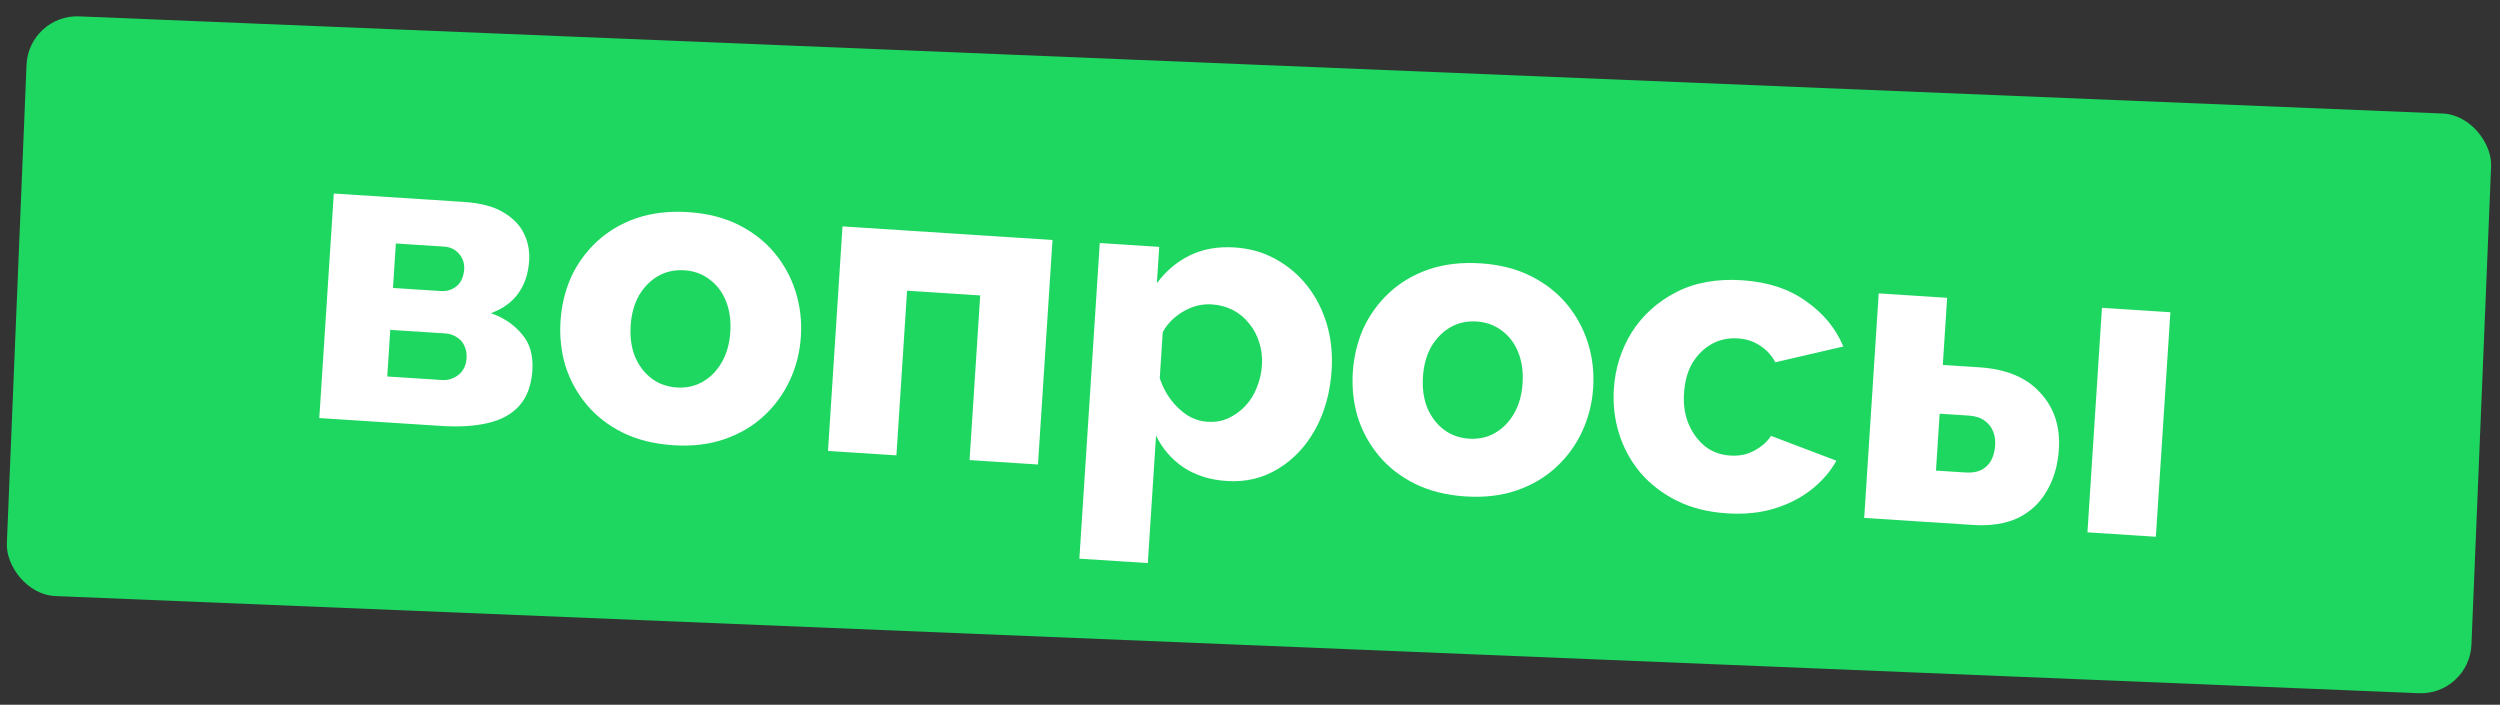 <?xml version="1.0" encoding="UTF-8"?> <svg xmlns="http://www.w3.org/2000/svg" width="525" height="148" viewBox="0 0 525 148" fill="none"><rect x="0" y="0" width="525" height="148" fill="#333333" stroke="none"/><rect x="6.008" y="3" width="517.999" height="121.837" rx="10.633" transform="rotate(2.354 6.008 3)" fill="#1ED760"></rect><path d="M67.051 87.791L70.099 40.639L97.401 42.404C100.874 42.628 103.624 43.347 105.65 44.56C107.735 45.777 109.201 47.285 110.047 49.083C110.897 50.822 111.256 52.709 111.124 54.745C110.95 57.439 110.202 59.706 108.881 61.544C107.619 63.387 105.694 64.795 103.106 65.77C105.81 66.727 107.97 68.189 109.587 70.158C111.267 72.07 112.004 74.613 111.799 77.786C111.598 80.9 110.687 83.366 109.066 85.185C107.509 86.948 105.327 88.16 102.518 88.82C99.77 89.485 96.479 89.693 92.647 89.445L67.051 87.791ZM81.323 79.063L92.82 79.806C93.718 79.864 94.54 79.707 95.285 79.334C96.091 78.965 96.726 78.435 97.192 77.744C97.661 76.993 97.925 76.168 97.983 75.27C98.049 74.252 97.895 73.37 97.522 72.624C97.21 71.883 96.678 71.277 95.926 70.808C95.235 70.342 94.44 70.08 93.542 70.022L81.956 69.273L81.323 79.063ZM82.525 60.472L92.584 61.122C93.482 61.18 94.304 61.023 95.05 60.65C95.795 60.277 96.371 59.743 96.777 59.048C97.186 58.293 97.42 57.466 97.478 56.568C97.559 55.311 97.208 54.236 96.424 53.343C95.644 52.391 94.595 51.873 93.278 51.787L83.129 51.131L82.525 60.472ZM141.367 93.496C137.355 93.237 133.805 92.346 130.717 90.823C127.689 89.305 125.17 87.338 123.162 84.924C121.153 82.509 119.675 79.798 118.727 76.791C117.839 73.787 117.499 70.669 117.708 67.436C117.921 64.143 118.661 61.064 119.929 58.2C121.256 55.339 123.071 52.841 125.373 50.705C127.676 48.569 130.427 46.943 133.625 45.827C136.884 44.715 140.519 44.289 144.53 44.548C148.542 44.807 152.062 45.696 155.09 47.215C158.119 48.733 160.637 50.7 162.646 53.114C164.654 55.529 166.132 58.24 167.08 61.247C168.028 64.255 168.396 67.405 168.183 70.698C167.974 73.931 167.206 76.978 165.879 79.839C164.551 82.699 162.736 85.197 160.434 87.333C158.131 89.469 155.381 91.095 152.182 92.211C148.983 93.327 145.378 93.755 141.367 93.496ZM132.438 68.388C132.279 70.843 132.589 73.027 133.367 74.941C134.205 76.859 135.369 78.378 136.86 79.496C138.351 80.615 140.115 81.24 142.15 81.371C144.126 81.499 145.925 81.104 147.548 80.187C149.234 79.214 150.586 77.828 151.605 76.03C152.623 74.232 153.209 72.135 153.364 69.74C153.523 67.285 153.213 65.101 152.435 63.187C151.657 61.273 150.492 59.754 148.941 58.632C147.45 57.514 145.717 56.89 143.741 56.763C141.705 56.631 139.876 57.024 138.254 57.941C136.631 58.858 135.281 60.214 134.203 62.008C133.185 63.806 132.596 65.933 132.438 68.388ZM173.879 94.696L176.926 47.544L221.024 50.394L217.977 97.546L203.607 96.617L205.842 62.039L190.484 61.047L188.249 95.624L173.879 94.696ZM257.664 101.013C254.132 100.785 251.096 99.837 248.559 98.17C246.025 96.443 244.094 94.214 242.768 91.482L241.038 118.246L226.668 117.318L230.952 51.036L243.436 51.843L242.943 59.477C244.853 56.895 247.174 54.941 249.905 53.614C252.637 52.287 255.769 51.738 259.301 51.967C262.475 52.172 265.338 52.988 267.891 54.416C270.504 55.847 272.727 57.734 274.56 60.078C276.392 62.421 277.753 65.094 278.641 68.097C279.529 71.101 279.863 74.309 279.642 77.722C279.34 82.392 278.201 86.528 276.225 90.127C274.249 93.728 271.634 96.505 268.381 98.459C265.188 100.417 261.616 101.268 257.664 101.013ZM253.598 88.575C255.155 88.675 256.583 88.437 257.883 87.86C259.247 87.226 260.444 86.372 261.476 85.296C262.507 84.22 263.311 82.95 263.887 81.484C264.526 79.962 264.9 78.363 265.009 76.686C265.121 74.95 264.924 73.344 264.418 71.868C263.972 70.396 263.275 69.088 262.327 67.945C261.382 66.742 260.241 65.796 258.903 65.108C257.564 64.42 256.087 64.024 254.47 63.92C253.512 63.858 252.514 63.944 251.477 64.177C250.5 64.415 249.543 64.804 248.606 65.344C247.733 65.829 246.912 66.438 246.143 67.169C245.374 67.901 244.718 68.761 244.173 69.748L243.546 79.448C244.1 81.107 244.875 82.6 245.872 83.927C246.868 85.254 248.03 86.351 249.357 87.218C250.687 88.026 252.101 88.478 253.598 88.575ZM307.748 104.25C303.736 103.991 300.186 103.1 297.098 101.578C294.07 100.059 291.551 98.093 289.543 95.678C287.535 93.264 286.056 90.553 285.108 87.545C284.22 84.542 283.881 81.423 284.09 78.19C284.303 74.897 285.043 71.818 286.31 68.954C287.637 66.094 289.452 63.596 291.755 61.459C294.057 59.324 296.808 57.698 300.007 56.582C303.265 55.469 306.9 55.043 310.912 55.302C314.923 55.562 318.443 56.451 321.472 57.969C324.5 59.488 327.019 61.454 329.027 63.869C331.035 66.283 332.514 68.994 333.462 72.002C334.41 75.009 334.777 78.159 334.564 81.453C334.355 84.686 333.587 87.733 332.26 90.593C330.933 93.453 329.118 95.951 326.815 98.087C324.513 100.223 321.762 101.849 318.563 102.965C315.365 104.081 311.76 104.51 307.748 104.25ZM298.819 79.142C298.66 81.597 298.97 83.781 299.748 85.696C300.586 87.614 301.751 89.132 303.242 90.25C304.733 91.369 306.496 91.994 308.532 92.126C310.508 92.253 312.307 91.859 313.929 90.941C315.616 89.968 316.968 88.582 317.986 86.784C319.004 84.986 319.59 82.89 319.745 80.495C319.904 78.04 319.594 75.855 318.816 73.941C318.038 72.027 316.873 70.509 315.323 69.386C313.832 68.268 312.098 67.645 310.122 67.517C308.087 67.385 306.257 67.778 304.635 68.695C303.012 69.613 301.662 70.968 300.584 72.763C299.566 74.561 298.978 76.687 298.819 79.142ZM362.655 107.799C358.643 107.54 355.123 106.651 352.095 105.133C349.067 103.614 346.518 101.646 344.45 99.227C342.442 96.812 340.963 94.102 340.015 91.094C339.067 88.087 338.7 84.936 338.913 81.643C339.191 77.332 340.439 73.385 342.654 69.8C344.93 66.219 348.028 63.413 351.947 61.382C355.866 59.35 360.49 58.507 365.819 58.851C371.208 59.2 375.683 60.661 379.244 63.236C382.869 65.755 385.49 68.931 387.106 72.763L372.822 76.079C372.017 74.584 370.921 73.401 369.534 72.529C368.208 71.662 366.676 71.172 364.94 71.06C362.964 70.932 361.135 71.325 359.452 72.239C357.83 73.156 356.481 74.482 355.407 76.216C354.393 77.954 353.805 80.081 353.642 82.595C353.483 85.05 353.823 87.237 354.661 89.155C355.499 91.073 356.662 92.621 358.149 93.799C359.64 94.918 361.373 95.541 363.349 95.669C364.546 95.746 365.666 95.638 366.707 95.345C367.812 94.995 368.806 94.488 369.691 93.824C370.636 93.163 371.377 92.4 371.914 91.532L385.646 96.749C384.353 99.071 382.567 101.12 380.288 102.896C378.072 104.617 375.493 105.923 372.549 106.815C369.605 107.707 366.307 108.035 362.655 107.799ZM391.481 108.761L394.529 61.609L408.899 62.538L407.988 76.638L415.622 77.132C421.31 77.499 425.584 79.279 428.444 82.47C431.368 85.605 432.675 89.568 432.365 94.358C432.149 97.711 431.298 100.632 429.815 103.121C428.391 105.615 426.375 107.499 423.768 108.773C421.164 109.988 418.036 110.477 414.383 110.241L391.481 108.761ZM406.554 98.822L412.751 99.223C414.068 99.308 415.161 99.138 416.03 98.713C416.963 98.232 417.668 97.556 418.146 96.685C418.627 95.754 418.904 94.72 418.977 93.582C419.051 92.445 418.905 91.443 418.54 90.578C418.179 89.653 417.567 88.892 416.704 88.295C415.9 87.702 414.81 87.361 413.433 87.272L407.326 86.877L406.554 98.822ZM438.363 111.791L441.411 64.639L455.781 65.568L452.733 112.72L438.363 111.791Z" fill="white"></path></svg> 